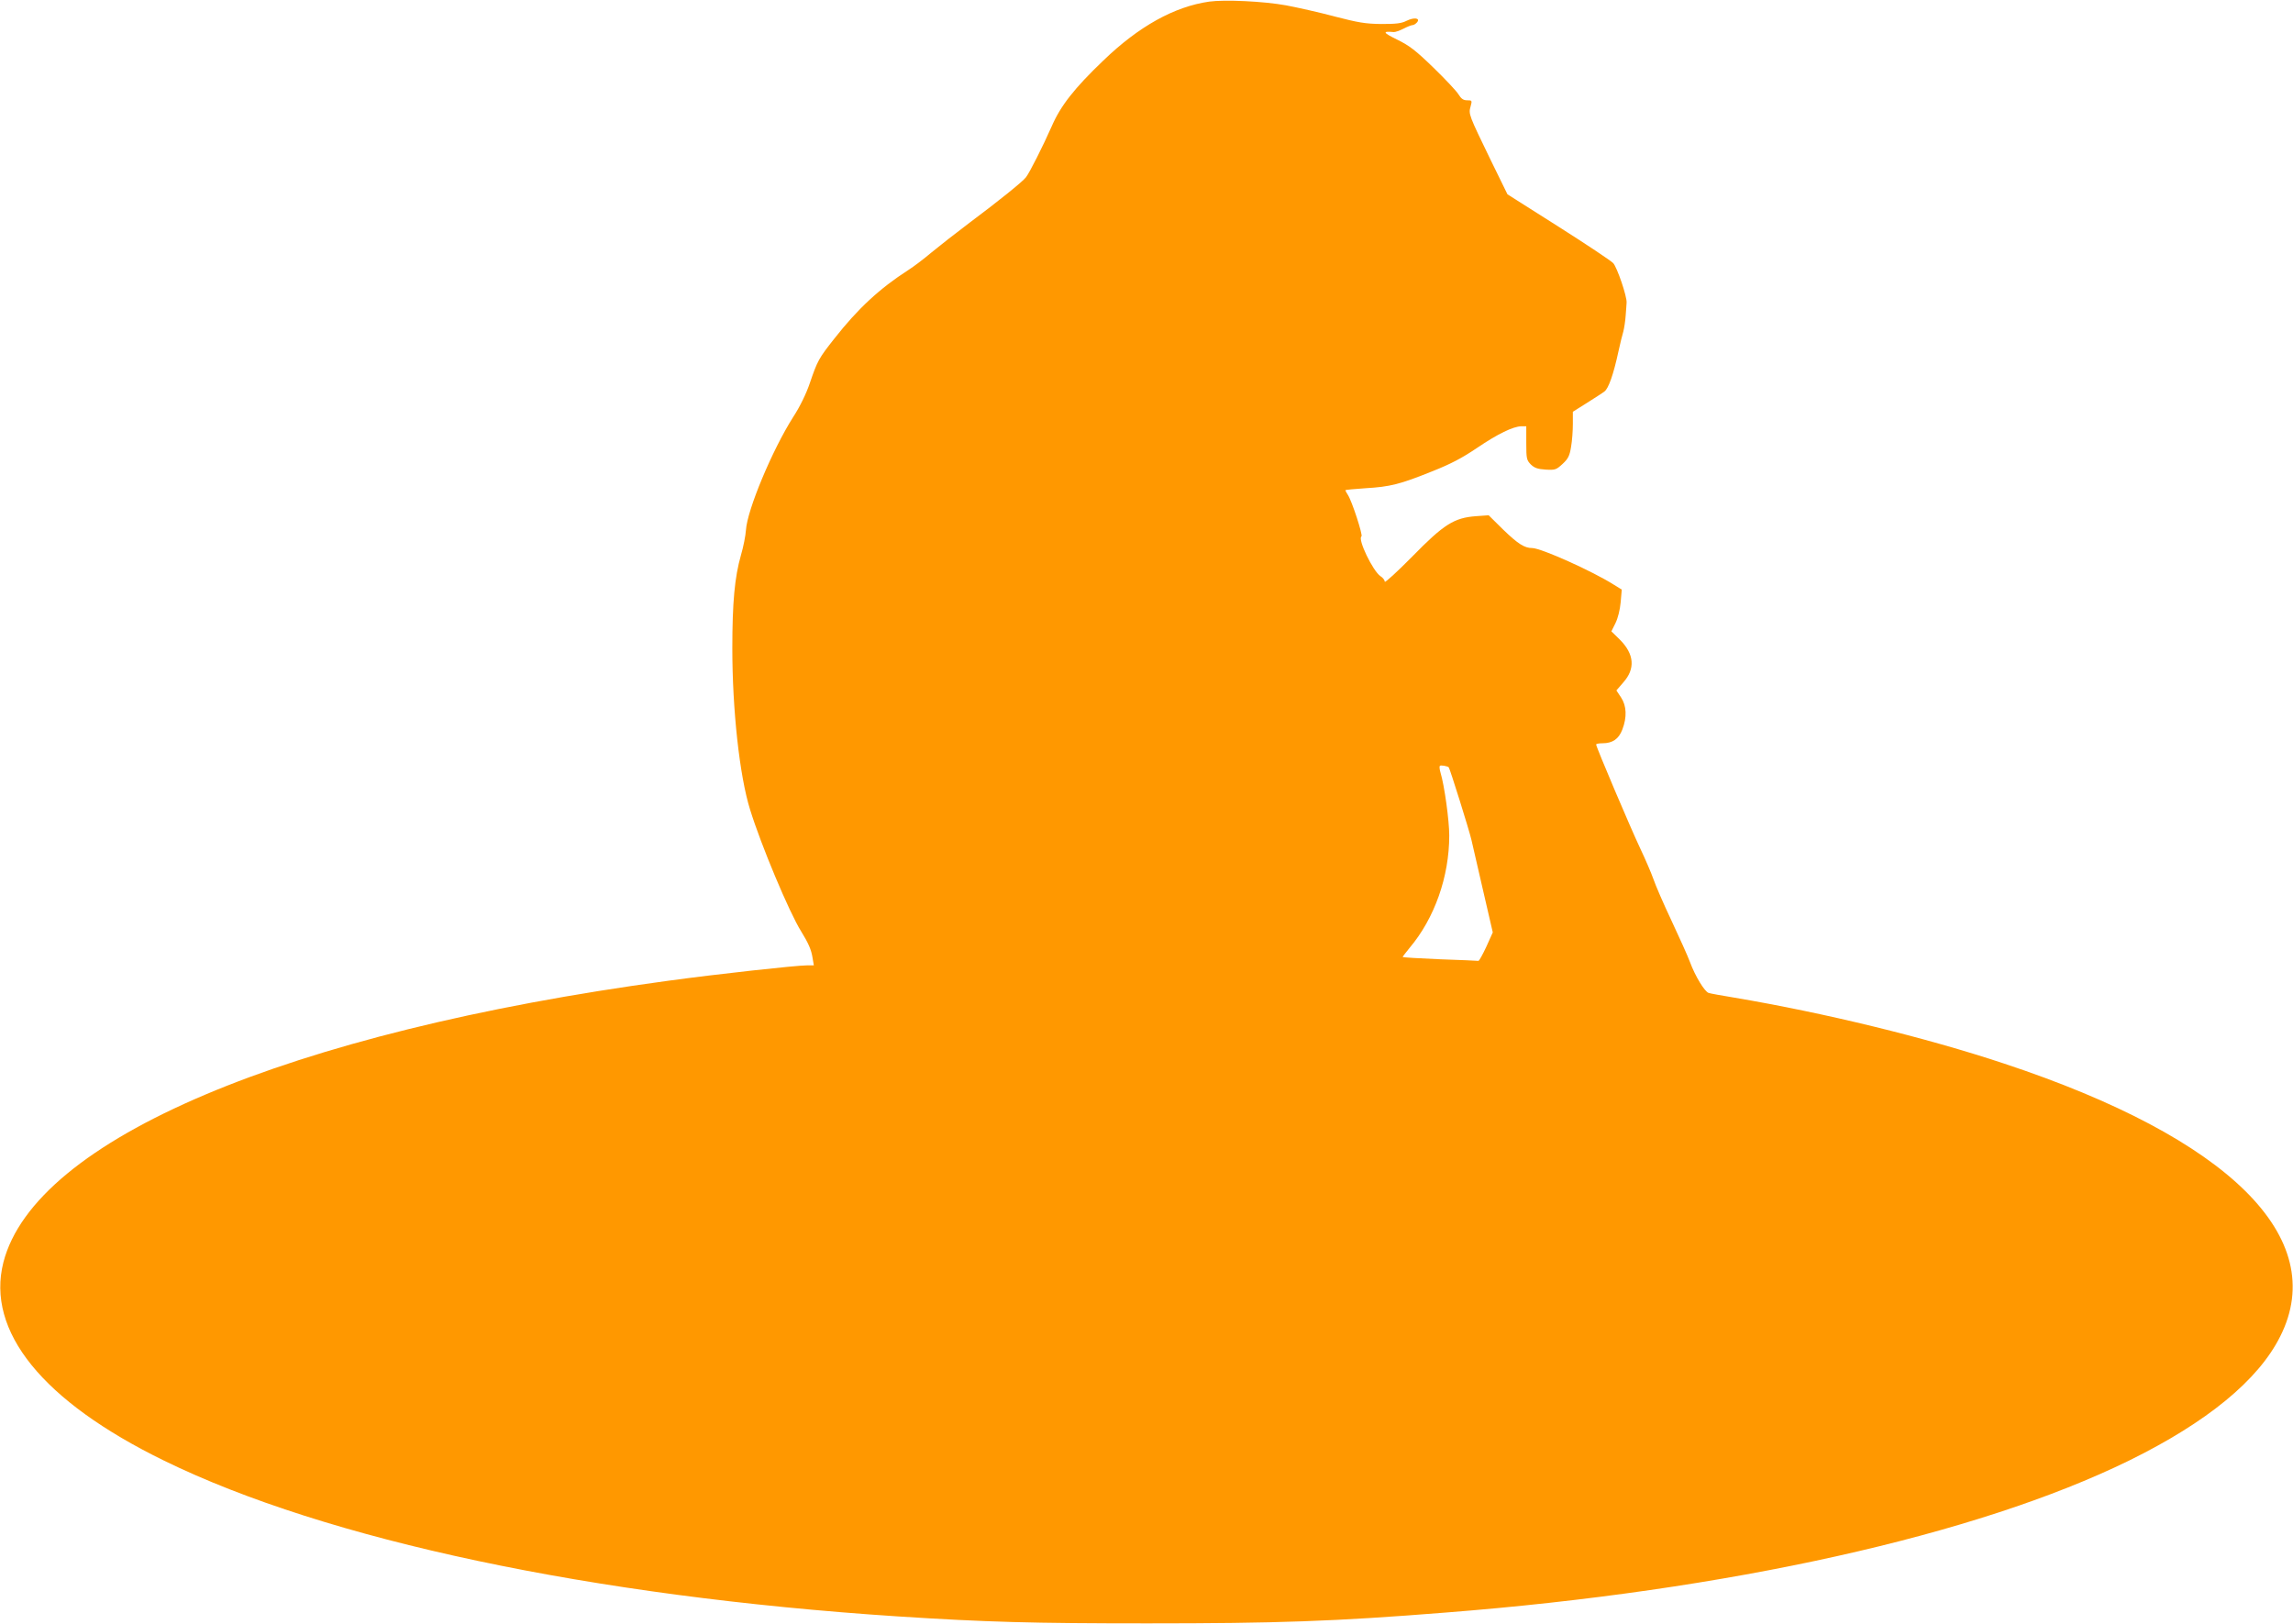 <?xml version="1.0" standalone="no"?>
<!DOCTYPE svg PUBLIC "-//W3C//DTD SVG 20010904//EN"
 "http://www.w3.org/TR/2001/REC-SVG-20010904/DTD/svg10.dtd">
<svg version="1.0" xmlns="http://www.w3.org/2000/svg"
 width="1280pt" height="907pt" viewBox="0 0 1280 907"
 preserveAspectRatio="xMidYMid meet">
<g transform="translate(0,907) scale(0.1,-0.1)"
fill="#ff9800" stroke="none">
<path d="M6750 9061 c-195 -28 -393 -138 -591 -329 -162 -155 -238 -252 -288
-367 -47 -107 -124 -260 -144 -285 -18 -24 -156 -135 -314 -253 -77 -58 -174
-134 -215 -168 -40 -34 -98 -78 -128 -97 -160 -103 -281 -215 -412 -382 -88
-111 -95 -125 -137 -248 -20 -59 -54 -130 -93 -190 -117 -184 -257 -519 -264
-632 -2 -30 -14 -93 -28 -140 -35 -123 -48 -264 -48 -520 0 -342 40 -711 99
-900 61 -198 219 -575 285 -680 40 -65 57 -102 64 -149 l7 -41 -37 0 c-61 0
-506 -49 -776 -86 -2125 -288 -3535 -886 -3711 -1572 -98 -385 218 -776 898
-1108 906 -443 2389 -757 4093 -869 495 -32 752 -39 1395 -39 723 0 1045 11
1660 60 1583 123 2969 432 3820 849 435 214 722 449 844 694 277 550 -285
1106 -1540 1522 -442 147 -1001 283 -1509 369 -69 11 -133 23 -142 26 -22 7
-75 93 -104 172 -13 35 -60 139 -104 233 -44 93 -89 197 -100 230 -12 34 -45
111 -74 172 -53 112 -246 566 -246 580 0 4 16 7 35 7 57 0 91 24 111 76 27 70
24 133 -7 180 l-26 39 38 44 c69 77 62 159 -19 240 l-47 46 23 46 c14 29 25
74 29 117 l6 70 -42 26 c-121 77 -409 206 -458 206 -43 0 -79 23 -161 102
l-82 81 -70 -5 c-123 -9 -180 -45 -357 -226 -84 -85 -153 -148 -153 -140 0 9
-11 23 -24 31 -42 28 -129 208 -106 222 9 6 -53 197 -76 232 -8 12 -14 24 -14
26 0 2 51 7 112 11 138 8 193 22 372 94 106 42 168 75 251 131 115 78 201 120
248 121 l27 0 0 -94 c0 -87 2 -95 25 -119 21 -20 38 -26 83 -29 54 -3 59 -1
95 32 31 29 39 45 47 95 6 33 10 91 10 128 l0 68 78 49 c42 27 87 55 98 64 23
16 51 96 79 226 9 41 21 91 27 110 5 20 11 60 13 90 2 30 5 62 5 70 3 33 -53
198 -75 221 -12 13 -150 105 -306 204 l-284 180 -93 190 c-123 254 -125 258
-113 300 9 34 9 35 -19 35 -21 0 -33 8 -49 34 -11 18 -74 85 -140 149 -99 96
-133 122 -202 156 -80 39 -84 48 -19 42 8 -1 33 8 55 19 21 11 44 20 51 20 6
0 17 7 24 15 20 24 -15 30 -58 9 -29 -15 -59 -18 -142 -18 -89 1 -128 8 -260
42 -85 23 -207 50 -270 62 -126 23 -343 33 -430 21z m1337 -4275 c6 -5 115
-353 127 -406 8 -36 38 -167 67 -291 l52 -225 -36 -80 c-20 -43 -40 -79 -44
-79 -4 1 -101 5 -215 9 -115 5 -208 10 -208 13 0 2 18 25 39 51 139 165 221
397 221 627 0 84 -27 280 -49 352 -5 17 -7 34 -3 37 4 5 40 -1 49 -8z"/>
</g>
</svg>
